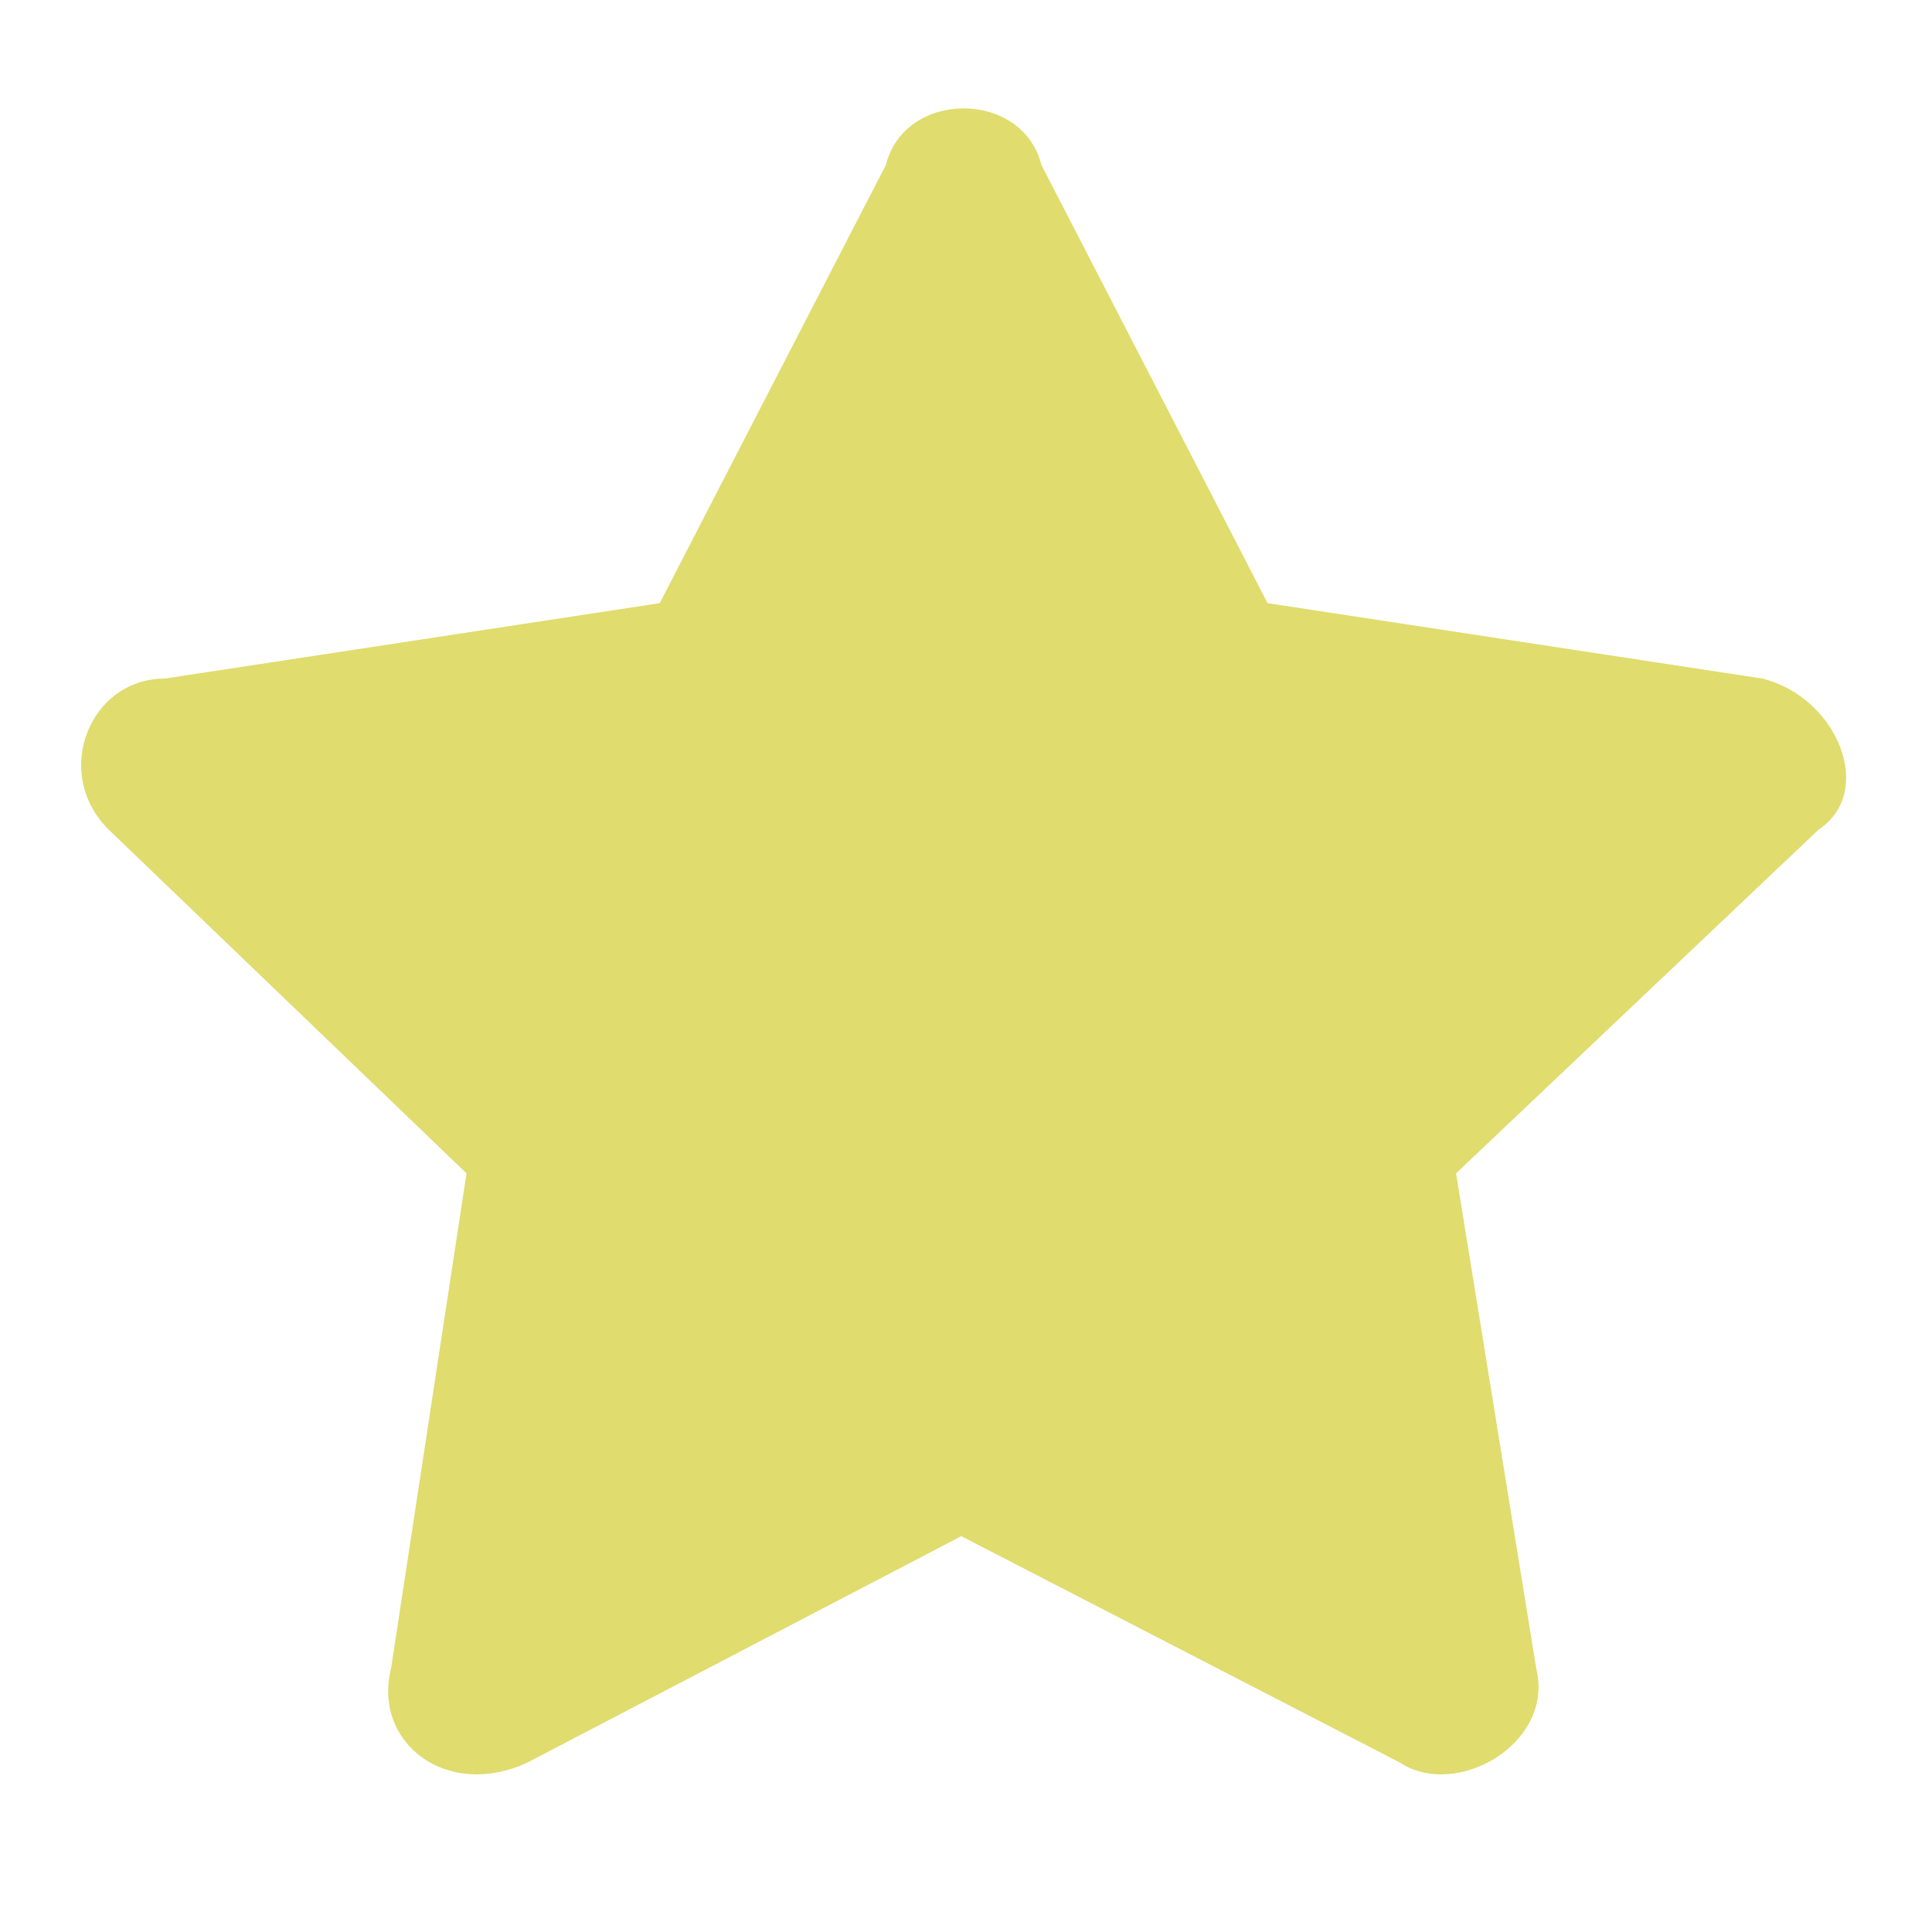 <svg version="1.2" xmlns="http://www.w3.org/2000/svg" viewBox="0 0 41 41" width="41" height="41">
	<title>Aug 2024 copy-29-svg</title>
	<style>
		.s0 { fill: #e0dc6e } 
	</style>
	<g id="Layer_2">
	</g>
	<g id="Layer_1">
		<path class="s0" d="m22.1 3.5l4.8 9.3 10.5 1.6c1.6 0.4 2.4 2.4 1.2 3.2l-7.7 7.3 1.7 10.5c0.4 1.6-1.7 2.8-2.9 2l-9.3-4.8-9.2 4.8c-1.7 0.8-3.3-0.4-2.9-2l1.6-10.5-7.6-7.3c-1.2-1.2-0.4-3.2 1.2-3.2l10.5-1.6 4.8-9.3c0.4-1.6 2.9-1.6 3.3 0z"/>
	</g>
</svg>